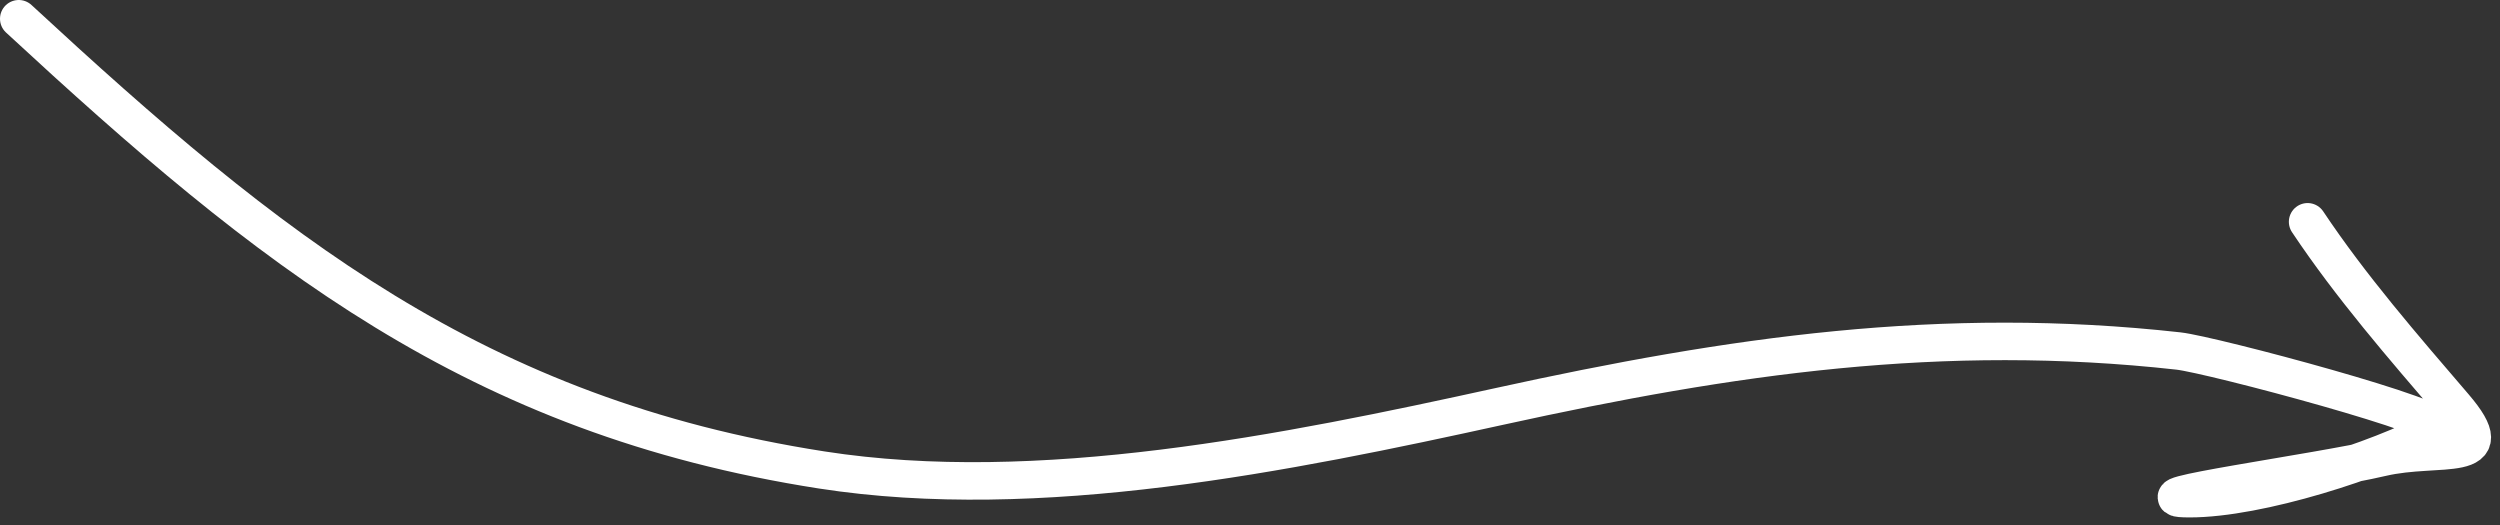 <?xml version="1.0" encoding="UTF-8"?> <svg xmlns="http://www.w3.org/2000/svg" width="200" height="42" viewBox="0 0 200 42" fill="none"><rect x="0" y="0" width="200" height="42" fill="#333333" stroke="none"/><path d="M1.5 1.5C21.588 20.087 38.077 33.294 65.736 37.597C83.096 40.297 102.977 36.239 119.963 32.511C138.52 28.437 155.338 25.977 174.273 28.08C176.948 28.378 196.367 33.563 194.946 34.315C190.164 36.847 180.72 39.894 175.175 39.894C169.946 39.894 185.426 37.81 190.516 36.612C195.161 35.519 200.377 37.219 196.341 32.511C192.232 27.717 188.075 22.941 184.609 17.744" stroke="white" stroke-width="3" stroke-linecap="round"></path></svg> 